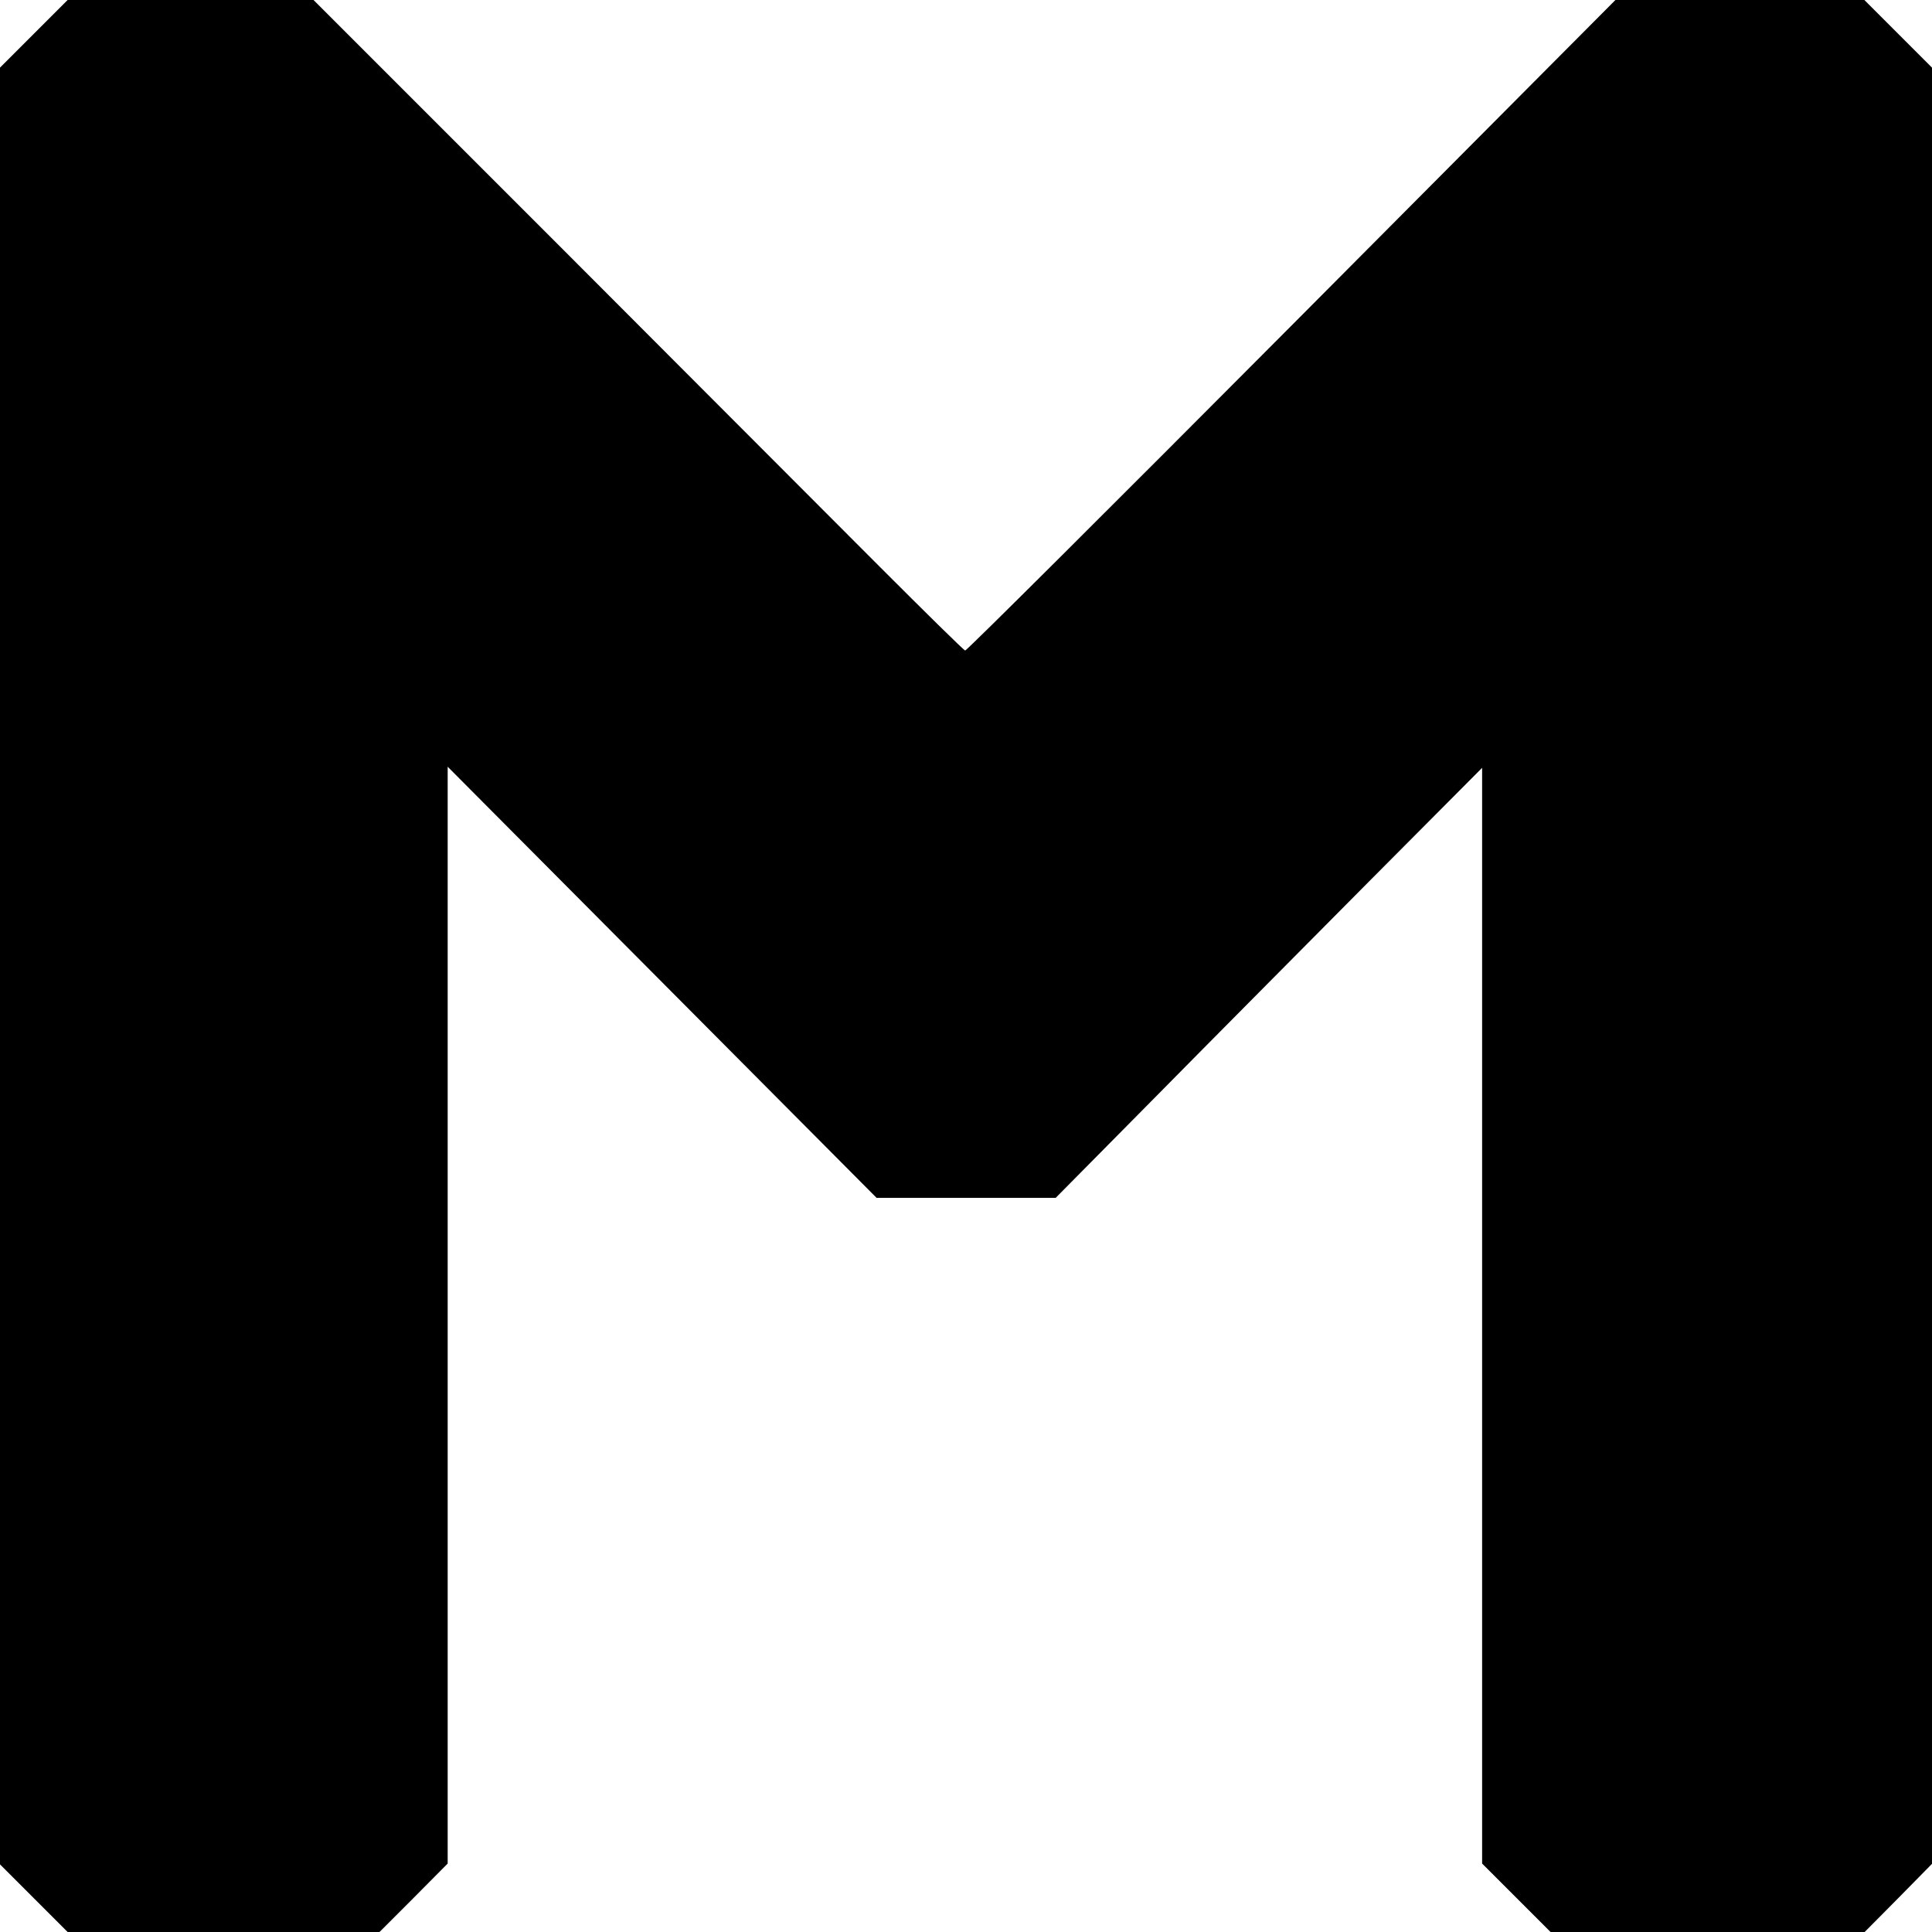 <?xml version="1.0" standalone="no"?>
<!DOCTYPE svg PUBLIC "-//W3C//DTD SVG 20010904//EN"
 "http://www.w3.org/TR/2001/REC-SVG-20010904/DTD/svg10.dtd">
<svg version="1.0" xmlns="http://www.w3.org/2000/svg"
 width="700pt" height="700pt" viewBox="0 0 700 700"
 preserveAspectRatio="xMidYMid meet">
<g transform="translate(0,700) scale(0.1,-0.1)"
fill="#000000" stroke="none">
<path d="M122 6877 l-122 -122 0 -3255 0 -3255 123 -123 122 -122 565 0 565 0
124 124 123 124 0 1987 0 1987 777 -781 777 -781 324 0 325 0 363 367 c200
203 548 553 773 780 l409 411 0 -1985 0 -1985 124 -124 124 -124 569 0 569 0
122 123 122 124 0 3254 0 3254 -123 123 -122 122 -451 0 -451 0 -1174 -1180
c-646 -649 -1178 -1179 -1182 -1177 -5 1 -144 138 -310 304 -166 166 -695 696
-1176 1178 l-875 875 -445 0 -446 0 -123 -123z"/>
</g>
</svg>
